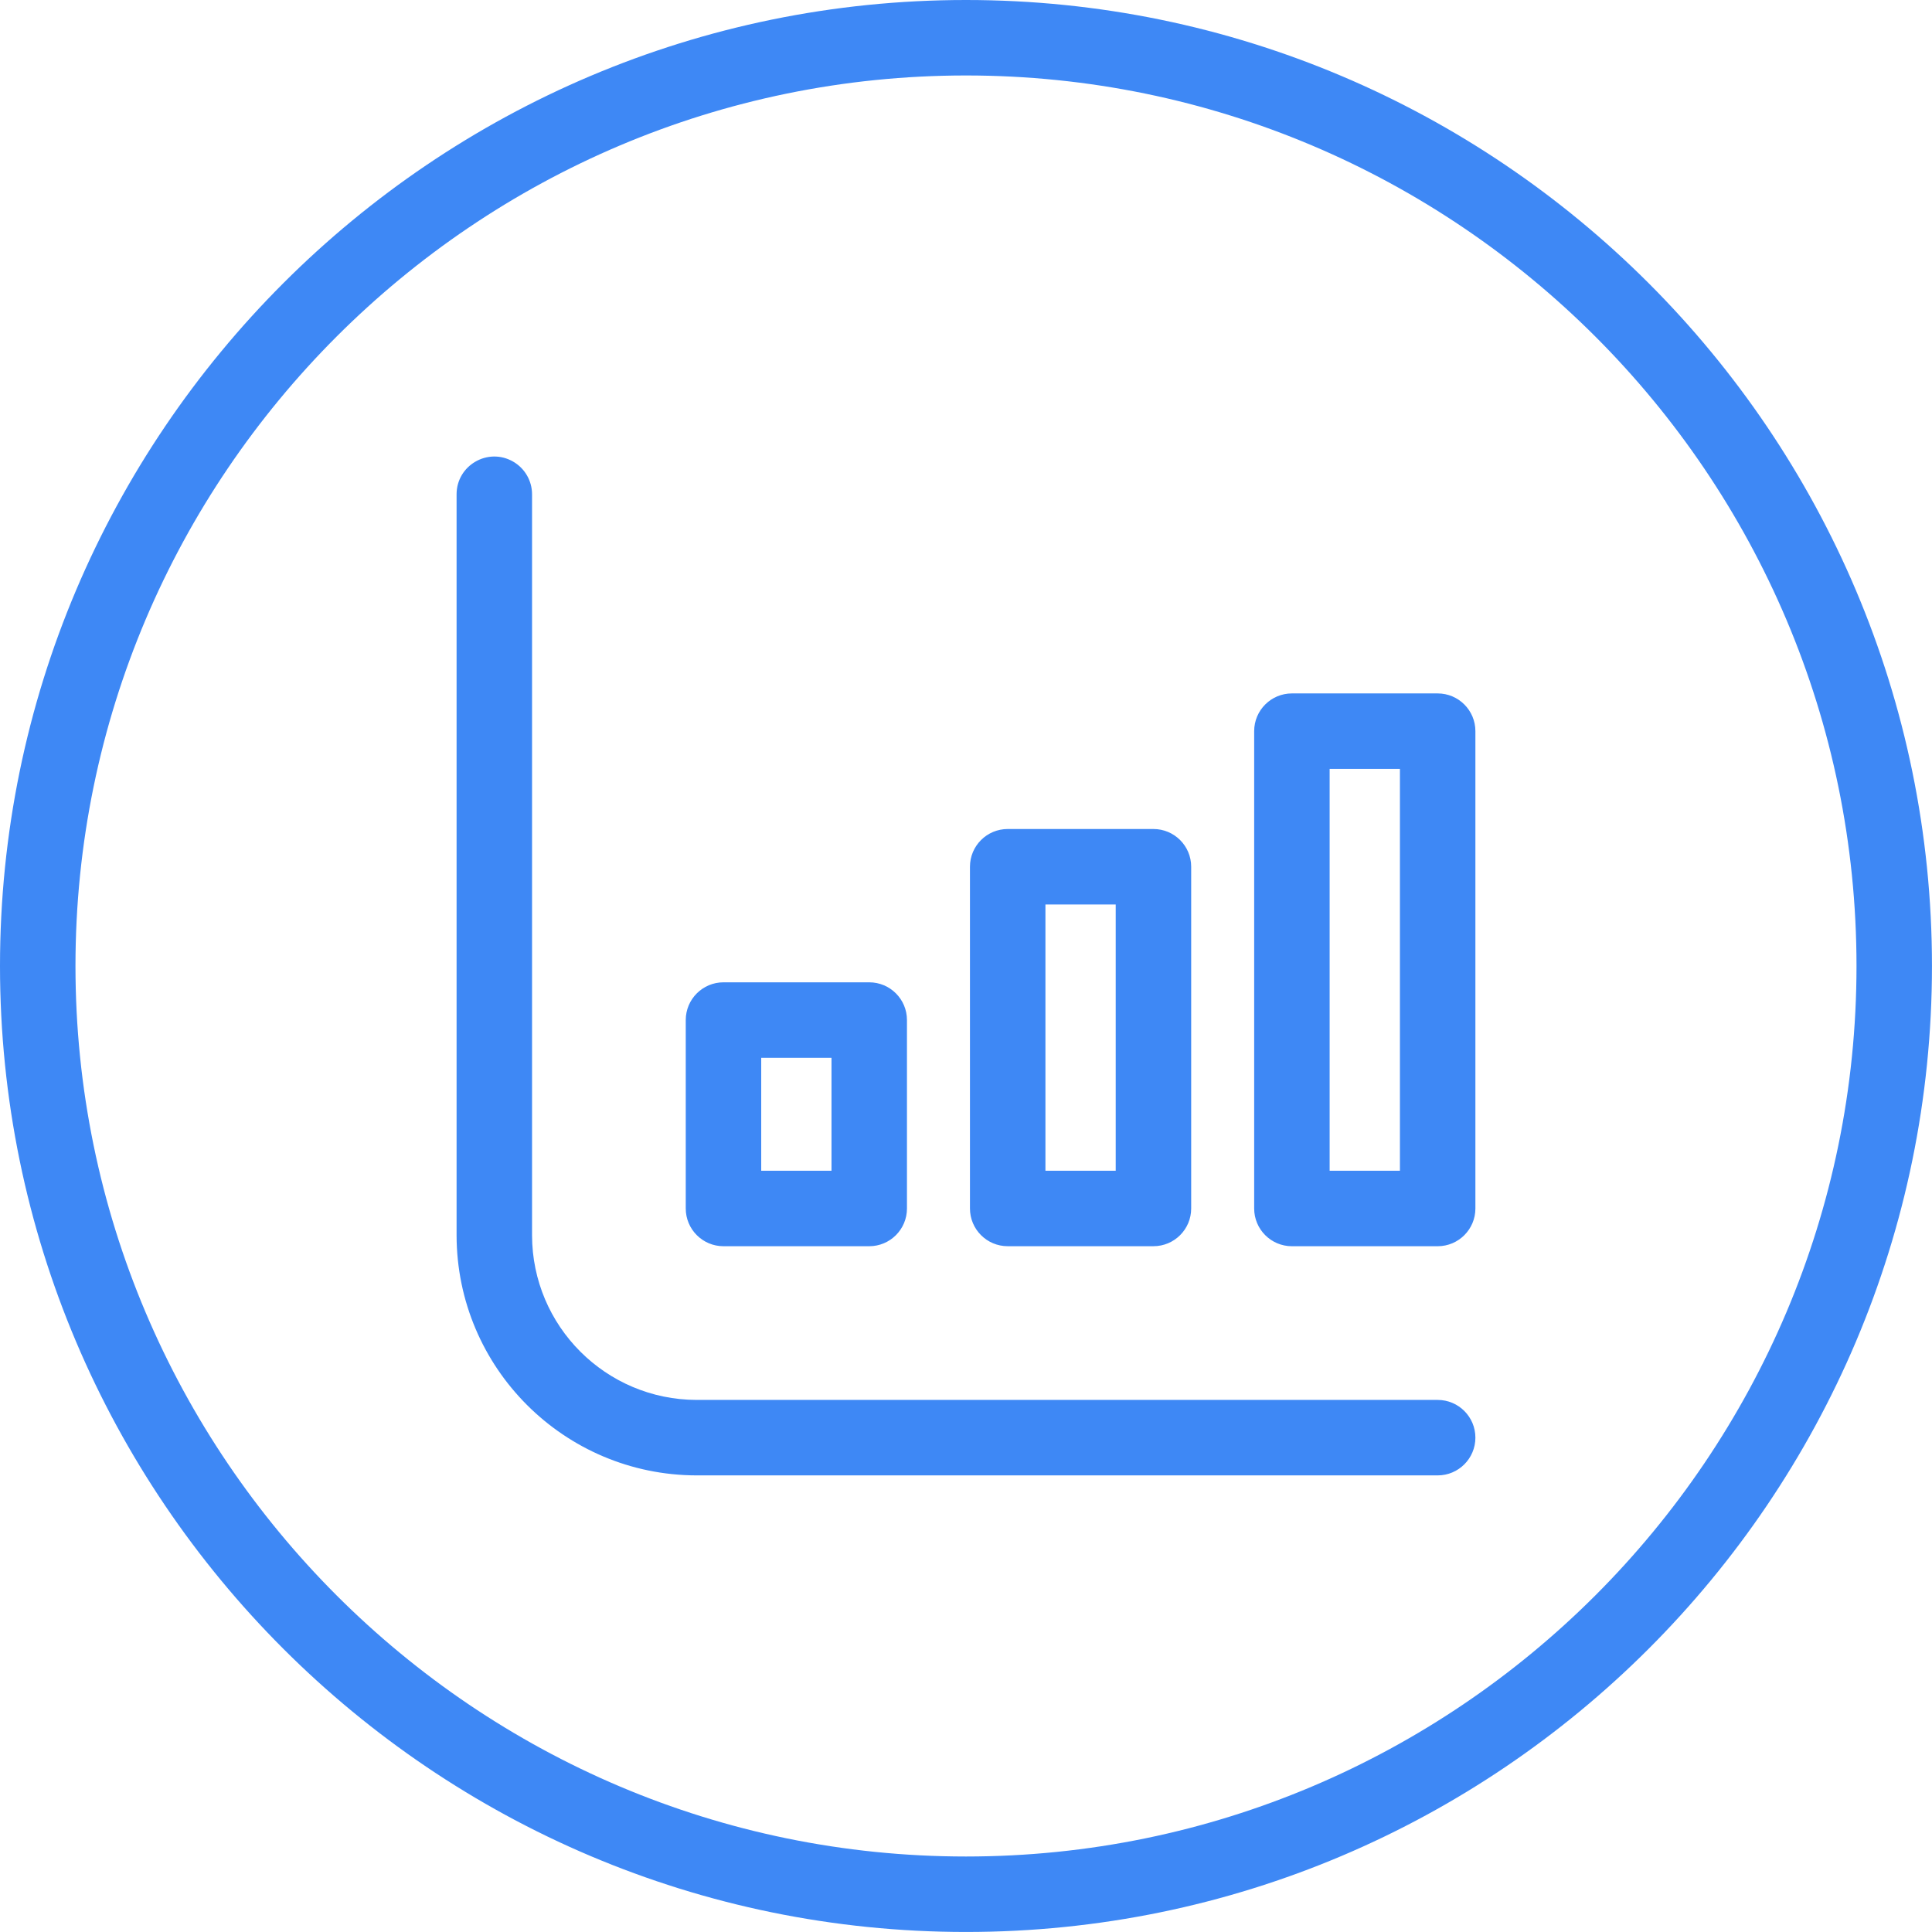 <?xml version="1.0" encoding="UTF-8"?> <svg xmlns="http://www.w3.org/2000/svg" viewBox="0 0 512.00 512.00" data-guides="{&quot;vertical&quot;:[],&quot;horizontal&quot;:[]}"><defs></defs><path fill="#3e88f5" stroke="none" fill-opacity="1" stroke-width="1" stroke-opacity="1" color="rgb(51, 51, 51)" id="tSvg17c9e240592" title="Path 5" d="M390.994 380.994C390.994 386.517 386.517 390.994 380.994 390.994C315.544 390.994 250.094 390.994 184.643 390.994C149.509 390.955 121.037 362.483 120.998 327.349C120.998 261.899 120.998 196.448 120.998 130.998C120.998 123.3 129.331 118.489 135.998 122.338C139.092 124.124 140.998 127.425 140.998 130.998C140.998 196.448 140.998 261.899 140.998 327.349C141.028 351.441 160.551 370.965 184.643 370.994C250.094 370.994 315.544 370.994 380.994 370.994C386.517 370.994 390.994 375.471 390.994 380.994ZM181.731 320.261C181.731 303.616 181.731 286.97 181.731 270.325C181.731 264.802 186.208 260.325 191.731 260.325C204.606 260.325 217.481 260.325 230.356 260.325C235.878 260.325 240.355 264.802 240.355 270.325C240.355 286.97 240.355 303.616 240.355 320.261C240.355 325.784 235.878 330.261 230.356 330.261C217.481 330.261 204.606 330.261 191.731 330.261C186.208 330.261 181.731 325.784 181.731 320.261ZM201.731 310.261C207.939 310.261 214.147 310.261 220.356 310.261C220.356 300.282 220.356 290.304 220.356 280.325C214.147 280.325 207.939 280.325 201.731 280.325C201.731 290.304 201.731 300.282 201.731 310.261ZM257.05 320.261C257.05 290.073 257.05 259.885 257.05 229.696C257.05 224.174 261.527 219.697 267.05 219.697C279.925 219.697 292.8 219.697 305.675 219.697C311.198 219.697 315.675 224.174 315.675 229.696C315.675 259.883 315.675 290.07 315.675 320.257C315.675 325.78 311.198 330.257 305.675 330.257C292.8 330.257 279.925 330.257 267.05 330.257C261.529 330.257 257.052 325.783 257.05 320.261ZM277.05 310.261C283.258 310.261 289.467 310.261 295.675 310.261C295.675 286.74 295.675 263.218 295.675 239.696C289.467 239.696 283.258 239.696 277.05 239.696C277.05 263.218 277.05 286.74 277.05 310.261ZM390.994 193.764C390.994 235.93 390.994 278.096 390.994 320.262C390.994 325.785 386.517 330.262 380.994 330.262C368.119 330.262 355.244 330.262 342.369 330.262C336.846 330.262 332.369 325.785 332.369 320.262C332.369 278.096 332.369 235.93 332.369 193.764C332.369 188.241 336.846 183.764 342.369 183.764C355.244 183.764 368.119 183.764 380.994 183.764C386.517 183.764 390.994 188.241 390.994 193.764ZM370.994 203.764C364.786 203.764 358.577 203.764 352.369 203.764C352.369 239.263 352.369 274.763 352.369 310.262C358.577 310.262 364.786 310.262 370.994 310.262C370.994 274.763 370.994 239.263 370.994 203.764ZM511.992 255.996C511.992 397.153 397.153 511.992 255.996 511.992C114.839 511.992 0 397.153 0 255.996C0 114.839 114.839 0 255.996 0C397.153 0 511.992 114.839 511.992 255.996ZM491.993 255.996C491.993 125.867 386.125 20 255.996 20C125.867 20 20 125.867 20 255.996C20 386.125 125.867 491.993 255.996 491.993C386.125 491.993 491.993 386.125 491.993 255.996Z"></path></svg> 